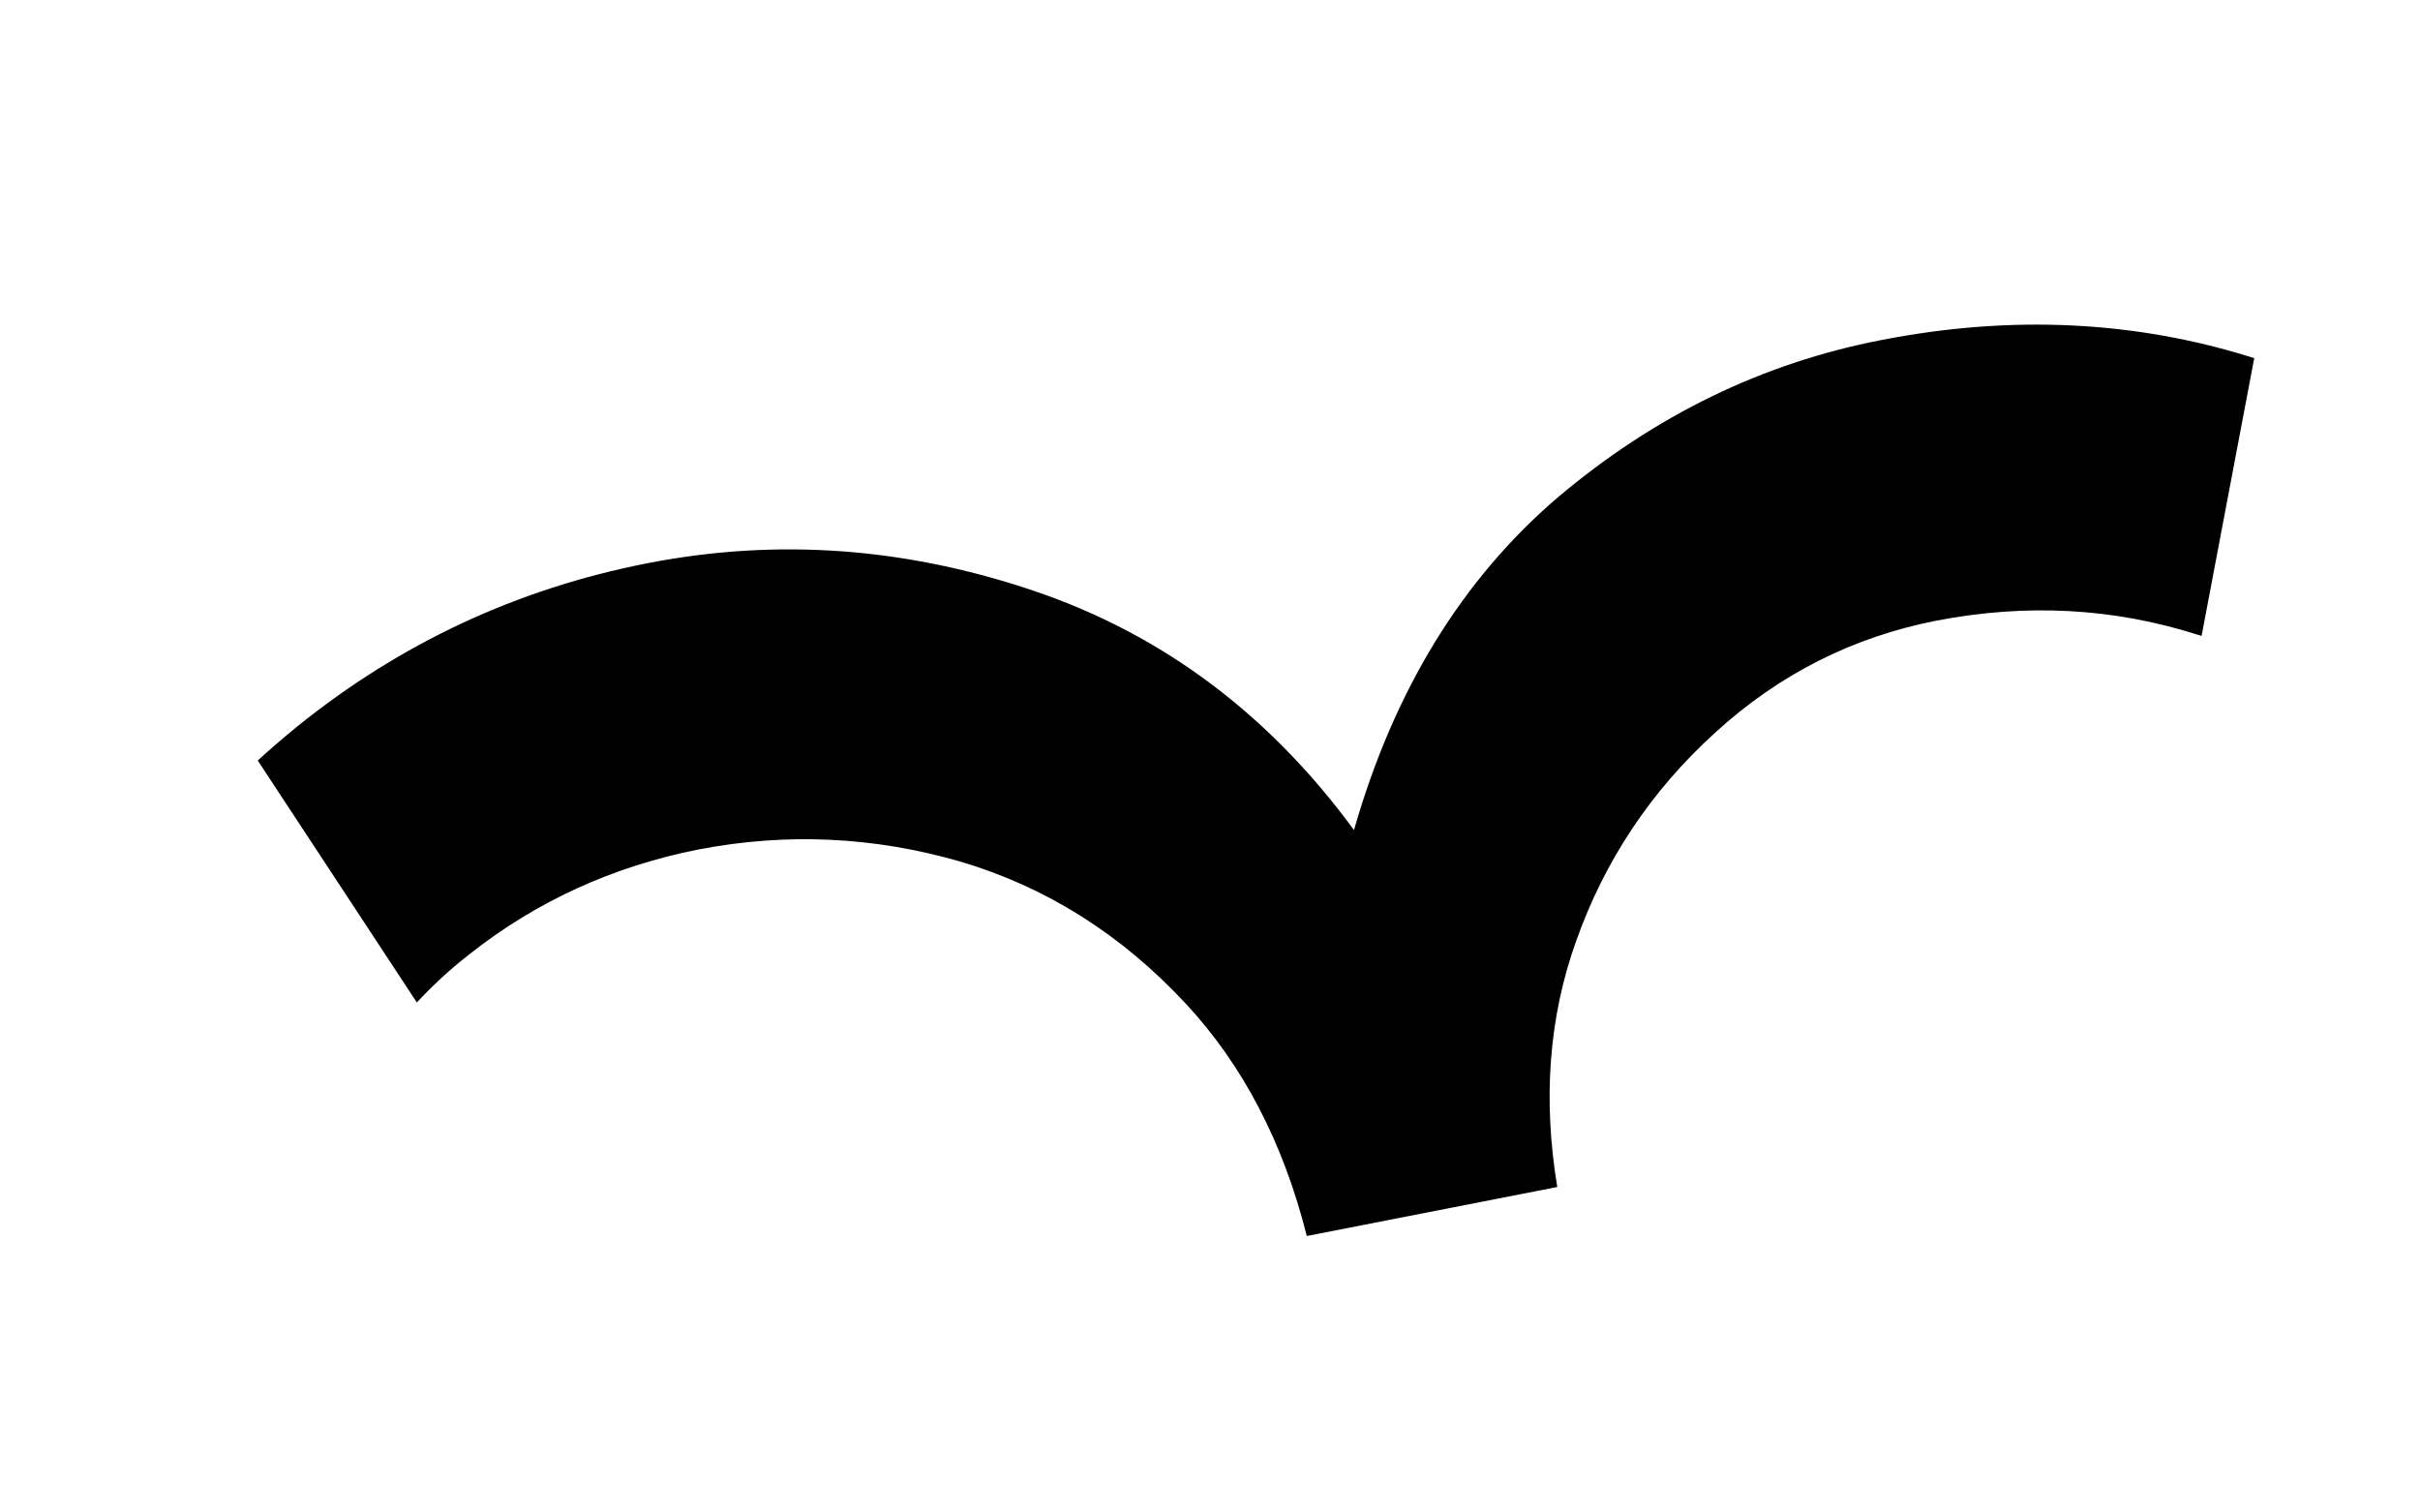 <?xml version="1.0" encoding="utf-8"?>
<svg version="1.1" id="Calque_1" xmlns="http://www.w3.org/2000/svg" xmlns:xlink="http://www.w3.org/1999/xlink" x="0px" y="0px" viewBox="0 0 40 25" style="enable-background:new 0 0 40 25;" xml:space="preserve">
<style type="text/css">.st0{fill-rule:evenodd;clip-rule:evenodd;}</style>
<path class="st0" d="M4.26,12.57c0.21-0.19,0.43-0.38,0.65-0.56c1.71-1.38,3.64-2.28,5.79-2.7c2.15-0.42,4.28-0.26,6.4,0.46 c2.12,0.72,3.88,2.04,5.28,3.95c0.66-2.31,1.79-4.15,3.37-5.5C27.35,6.87,29.13,6,31.1,5.62c2.15-0.42,4.21-0.32,6.16,0.3 l-0.87,4.59l-0.07-0.02c-1.38-0.44-2.82-0.52-4.32-0.23c-1.37,0.27-2.59,0.88-3.65,1.85c-1.06,0.96-1.83,2.12-2.3,3.45 c-0.45,1.26-0.55,2.61-0.31,4.06l-4.14,0.81c-0.39-1.55-1.06-2.83-2-3.84c-1.07-1.15-2.31-1.93-3.73-2.35 c-1.42-0.41-2.86-0.48-4.32-0.2c-1.42,0.28-2.69,0.86-3.8,1.74c-0.31,0.24-0.6,0.51-0.86,0.79L4.26,12.57z"/>
</svg>